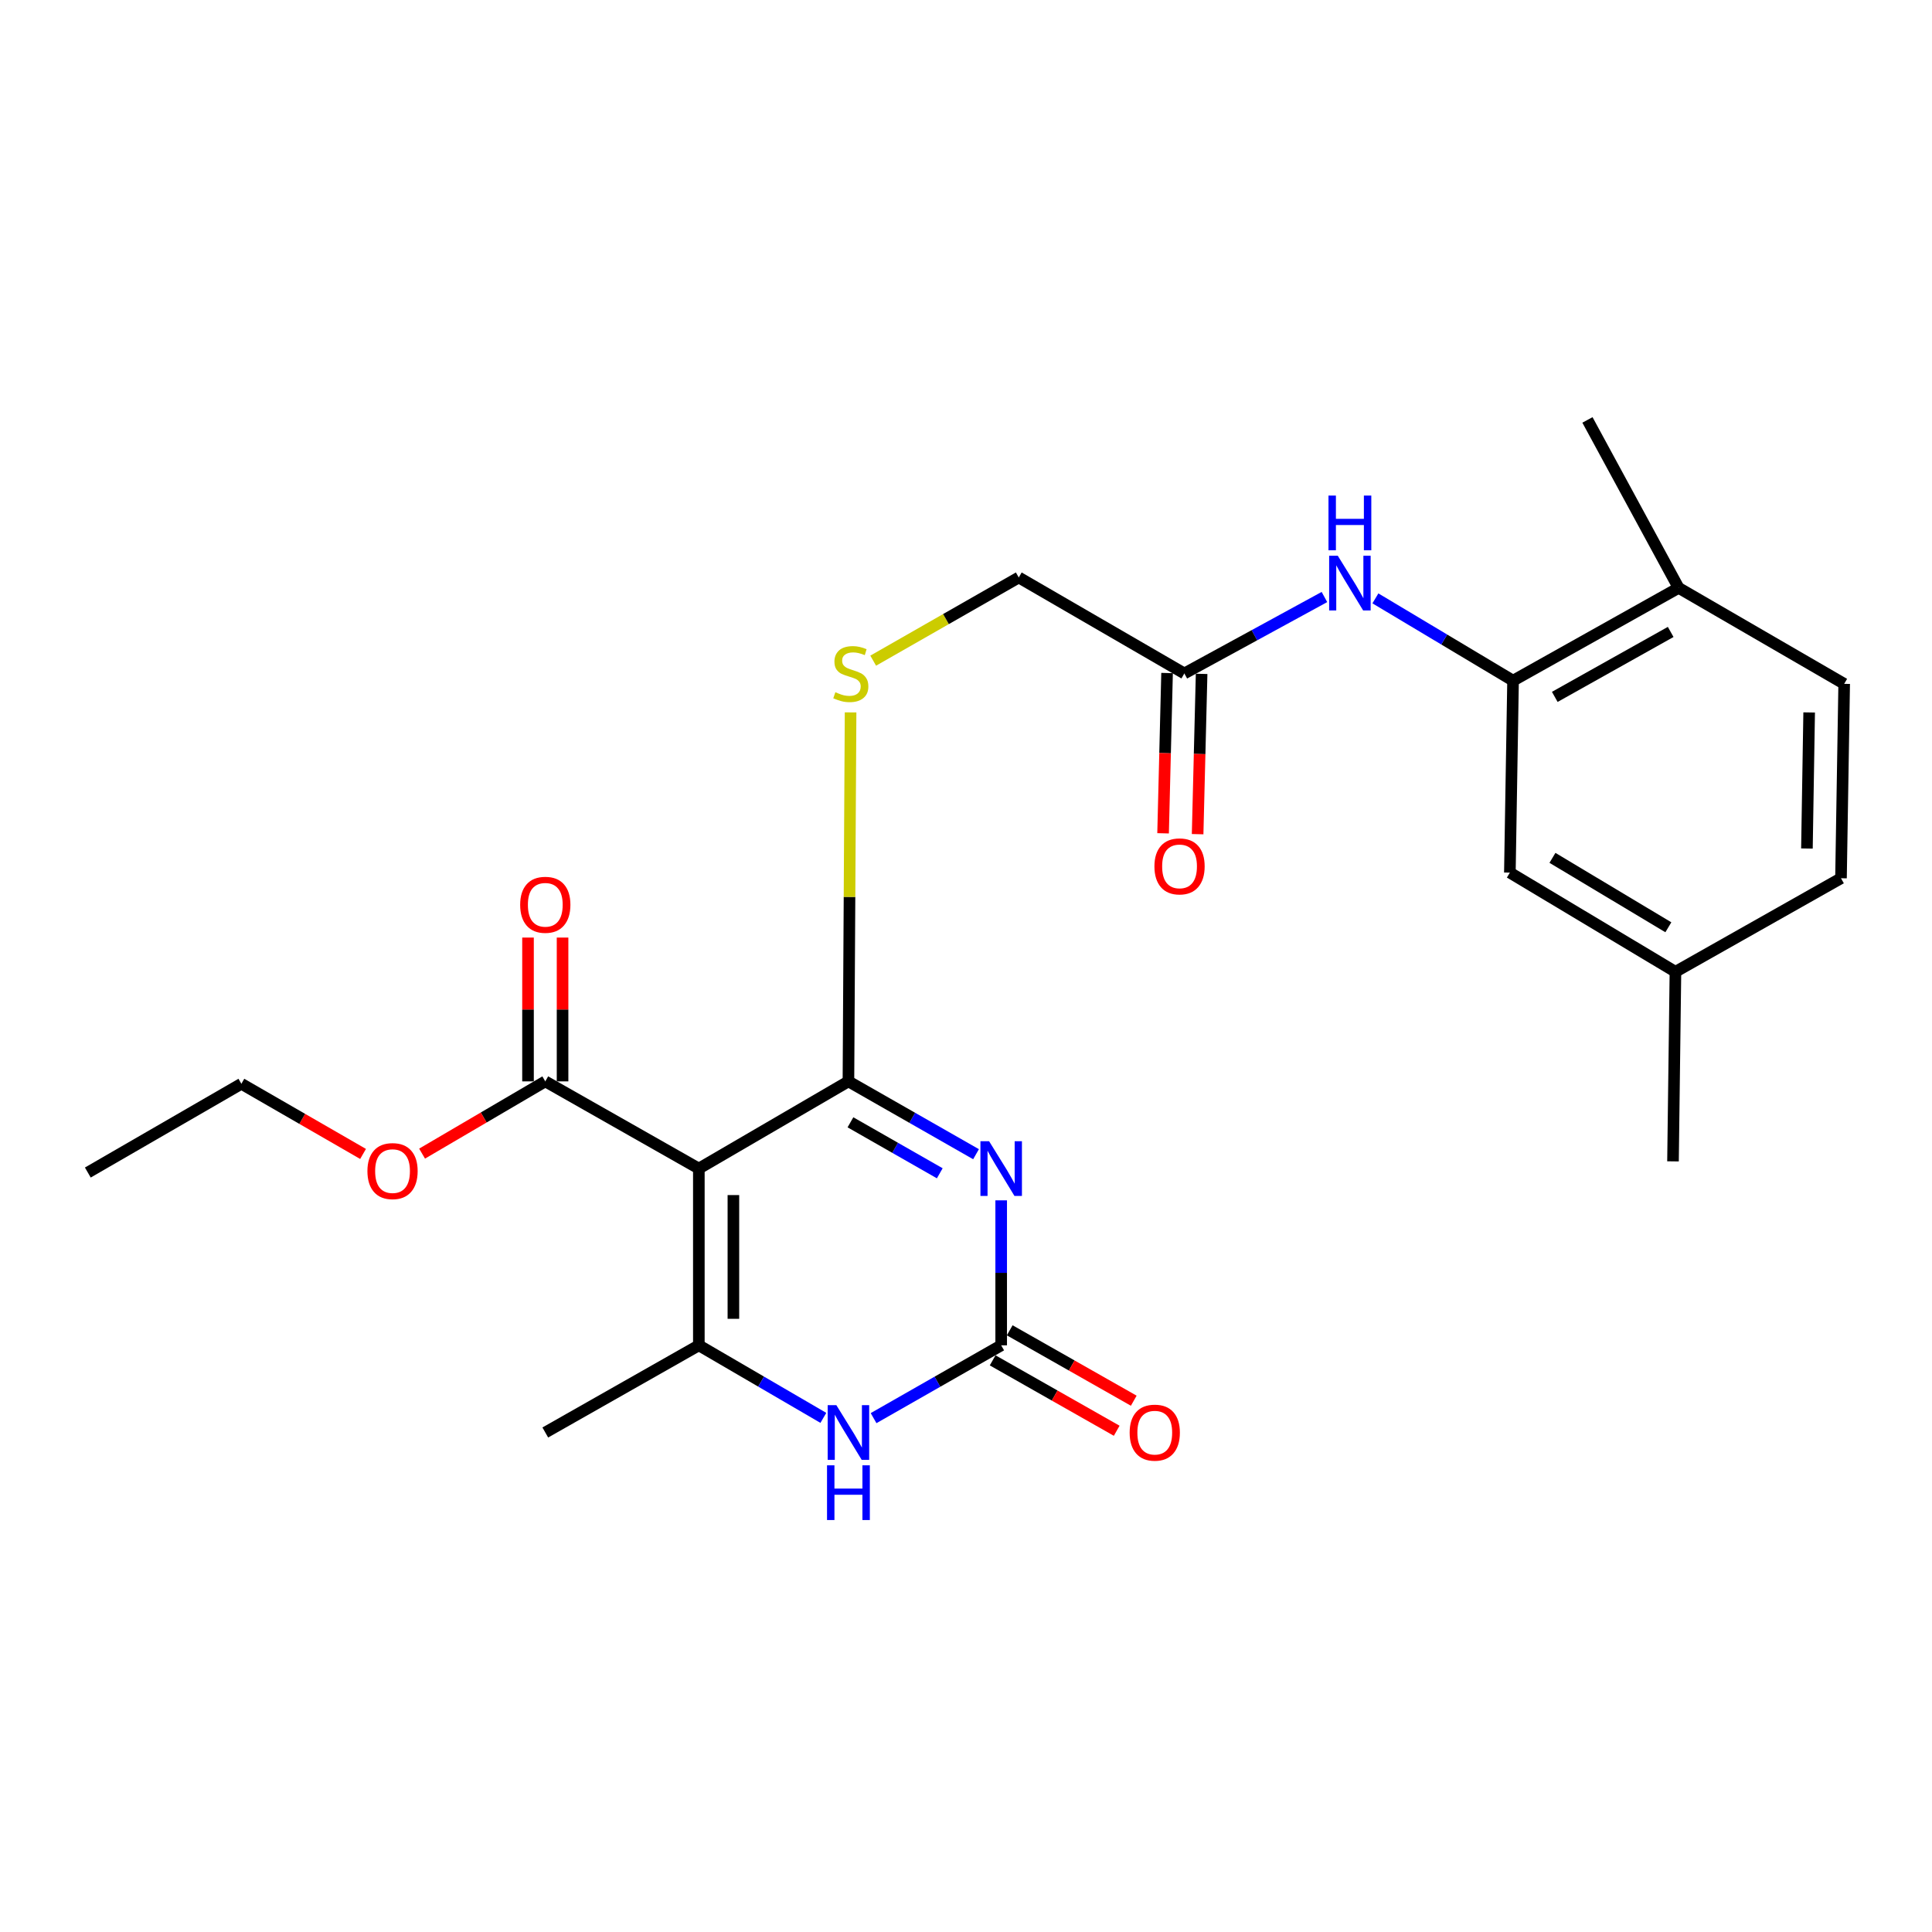 <?xml version='1.0' encoding='iso-8859-1'?>
<svg version='1.1' baseProfile='full'
              xmlns='http://www.w3.org/2000/svg'
                      xmlns:rdkit='http://www.rdkit.org/xml'
                      xmlns:xlink='http://www.w3.org/1999/xlink'
                  xml:space='preserve'
width='1000px' height='1000px' viewBox='0 0 1000 1000'>
<!-- END OF HEADER -->
<rect style='opacity:1.0;fill:#FFFFFF;stroke:none' width='1000' height='1000' x='0' y='0'> </rect>
<path class='bond-0' d='M 505.195,597.417 L 472.171,578.568' style='fill:none;fill-rule:evenodd;stroke:#0000FF;stroke-width:6px;stroke-linecap:butt;stroke-linejoin:miter;stroke-opacity:1' />
<path class='bond-0' d='M 472.171,578.568 L 439.147,559.72' style='fill:none;fill-rule:evenodd;stroke:#000000;stroke-width:6px;stroke-linecap:butt;stroke-linejoin:miter;stroke-opacity:1' />
<path class='bond-0' d='M 486.423,607.294 L 463.306,594.1' style='fill:none;fill-rule:evenodd;stroke:#0000FF;stroke-width:6px;stroke-linecap:butt;stroke-linejoin:miter;stroke-opacity:1' />
<path class='bond-0' d='M 463.306,594.1 L 440.19,580.906' style='fill:none;fill-rule:evenodd;stroke:#000000;stroke-width:6px;stroke-linecap:butt;stroke-linejoin:miter;stroke-opacity:1' />
<path class='bond-3' d='M 518.211,621.293 L 518.211,658.816' style='fill:none;fill-rule:evenodd;stroke:#0000FF;stroke-width:6px;stroke-linecap:butt;stroke-linejoin:miter;stroke-opacity:1' />
<path class='bond-3' d='M 518.211,658.816 L 518.211,696.339' style='fill:none;fill-rule:evenodd;stroke:#000000;stroke-width:6px;stroke-linecap:butt;stroke-linejoin:miter;stroke-opacity:1' />
<path class='bond-1' d='M 439.147,559.72 L 361.722,604.846' style='fill:none;fill-rule:evenodd;stroke:#000000;stroke-width:6px;stroke-linecap:butt;stroke-linejoin:miter;stroke-opacity:1' />
<path class='bond-7' d='M 439.147,559.72 L 439.704,464.228' style='fill:none;fill-rule:evenodd;stroke:#000000;stroke-width:6px;stroke-linecap:butt;stroke-linejoin:miter;stroke-opacity:1' />
<path class='bond-7' d='M 439.704,464.228 L 440.261,368.736' style='fill:none;fill-rule:evenodd;stroke:#CCCC00;stroke-width:6px;stroke-linecap:butt;stroke-linejoin:miter;stroke-opacity:1' />
<path class='bond-5' d='M 361.722,604.846 L 282.24,559.72' style='fill:none;fill-rule:evenodd;stroke:#000000;stroke-width:6px;stroke-linecap:butt;stroke-linejoin:miter;stroke-opacity:1' />
<path class='bond-25' d='M 361.722,604.846 L 361.722,696.339' style='fill:none;fill-rule:evenodd;stroke:#000000;stroke-width:6px;stroke-linecap:butt;stroke-linejoin:miter;stroke-opacity:1' />
<path class='bond-25' d='M 379.605,618.569 L 379.605,682.615' style='fill:none;fill-rule:evenodd;stroke:#000000;stroke-width:6px;stroke-linecap:butt;stroke-linejoin:miter;stroke-opacity:1' />
<path class='bond-2' d='M 361.722,696.339 L 393.944,715.115' style='fill:none;fill-rule:evenodd;stroke:#000000;stroke-width:6px;stroke-linecap:butt;stroke-linejoin:miter;stroke-opacity:1' />
<path class='bond-2' d='M 393.944,715.115 L 426.167,733.891' style='fill:none;fill-rule:evenodd;stroke:#0000FF;stroke-width:6px;stroke-linecap:butt;stroke-linejoin:miter;stroke-opacity:1' />
<path class='bond-19' d='M 361.722,696.339 L 282.24,741.455' style='fill:none;fill-rule:evenodd;stroke:#000000;stroke-width:6px;stroke-linecap:butt;stroke-linejoin:miter;stroke-opacity:1' />
<path class='bond-4' d='M 518.211,696.339 L 485.187,715.183' style='fill:none;fill-rule:evenodd;stroke:#000000;stroke-width:6px;stroke-linecap:butt;stroke-linejoin:miter;stroke-opacity:1' />
<path class='bond-4' d='M 485.187,715.183 L 452.163,734.027' style='fill:none;fill-rule:evenodd;stroke:#0000FF;stroke-width:6px;stroke-linecap:butt;stroke-linejoin:miter;stroke-opacity:1' />
<path class='bond-10' d='M 513.798,704.115 L 545.901,722.336' style='fill:none;fill-rule:evenodd;stroke:#000000;stroke-width:6px;stroke-linecap:butt;stroke-linejoin:miter;stroke-opacity:1' />
<path class='bond-10' d='M 545.901,722.336 L 578.004,740.556' style='fill:none;fill-rule:evenodd;stroke:#FF0000;stroke-width:6px;stroke-linecap:butt;stroke-linejoin:miter;stroke-opacity:1' />
<path class='bond-10' d='M 522.625,688.562 L 554.728,706.783' style='fill:none;fill-rule:evenodd;stroke:#000000;stroke-width:6px;stroke-linecap:butt;stroke-linejoin:miter;stroke-opacity:1' />
<path class='bond-10' d='M 554.728,706.783 L 586.831,725.003' style='fill:none;fill-rule:evenodd;stroke:#FF0000;stroke-width:6px;stroke-linecap:butt;stroke-linejoin:miter;stroke-opacity:1' />
<path class='bond-13' d='M 291.182,559.72 L 291.182,522.502' style='fill:none;fill-rule:evenodd;stroke:#000000;stroke-width:6px;stroke-linecap:butt;stroke-linejoin:miter;stroke-opacity:1' />
<path class='bond-13' d='M 291.182,522.502 L 291.182,485.284' style='fill:none;fill-rule:evenodd;stroke:#FF0000;stroke-width:6px;stroke-linecap:butt;stroke-linejoin:miter;stroke-opacity:1' />
<path class='bond-13' d='M 273.299,559.72 L 273.299,522.502' style='fill:none;fill-rule:evenodd;stroke:#000000;stroke-width:6px;stroke-linecap:butt;stroke-linejoin:miter;stroke-opacity:1' />
<path class='bond-13' d='M 273.299,522.502 L 273.299,485.284' style='fill:none;fill-rule:evenodd;stroke:#FF0000;stroke-width:6px;stroke-linecap:butt;stroke-linejoin:miter;stroke-opacity:1' />
<path class='bond-18' d='M 282.24,559.72 L 250.354,578.416' style='fill:none;fill-rule:evenodd;stroke:#000000;stroke-width:6px;stroke-linecap:butt;stroke-linejoin:miter;stroke-opacity:1' />
<path class='bond-18' d='M 250.354,578.416 L 218.467,597.112' style='fill:none;fill-rule:evenodd;stroke:#FF0000;stroke-width:6px;stroke-linecap:butt;stroke-linejoin:miter;stroke-opacity:1' />
<path class='bond-6' d='M 783.153,352.313 L 747.529,331.013' style='fill:none;fill-rule:evenodd;stroke:#000000;stroke-width:6px;stroke-linecap:butt;stroke-linejoin:miter;stroke-opacity:1' />
<path class='bond-6' d='M 747.529,331.013 L 711.904,309.714' style='fill:none;fill-rule:evenodd;stroke:#0000FF;stroke-width:6px;stroke-linecap:butt;stroke-linejoin:miter;stroke-opacity:1' />
<path class='bond-11' d='M 783.153,352.313 L 868.854,304.286' style='fill:none;fill-rule:evenodd;stroke:#000000;stroke-width:6px;stroke-linecap:butt;stroke-linejoin:miter;stroke-opacity:1' />
<path class='bond-11' d='M 804.751,360.709 L 864.742,327.09' style='fill:none;fill-rule:evenodd;stroke:#000000;stroke-width:6px;stroke-linecap:butt;stroke-linejoin:miter;stroke-opacity:1' />
<path class='bond-12' d='M 783.153,352.313 L 781.504,451.665' style='fill:none;fill-rule:evenodd;stroke:#000000;stroke-width:6px;stroke-linecap:butt;stroke-linejoin:miter;stroke-opacity:1' />
<path class='bond-15' d='M 451.962,341.958 L 489.637,320.429' style='fill:none;fill-rule:evenodd;stroke:#CCCC00;stroke-width:6px;stroke-linecap:butt;stroke-linejoin:miter;stroke-opacity:1' />
<path class='bond-15' d='M 489.637,320.429 L 527.312,298.901' style='fill:none;fill-rule:evenodd;stroke:#000000;stroke-width:6px;stroke-linecap:butt;stroke-linejoin:miter;stroke-opacity:1' />
<path class='bond-8' d='M 685.524,309.013 L 649.268,328.795' style='fill:none;fill-rule:evenodd;stroke:#0000FF;stroke-width:6px;stroke-linecap:butt;stroke-linejoin:miter;stroke-opacity:1' />
<path class='bond-8' d='M 649.268,328.795 L 613.013,348.577' style='fill:none;fill-rule:evenodd;stroke:#000000;stroke-width:6px;stroke-linecap:butt;stroke-linejoin:miter;stroke-opacity:1' />
<path class='bond-9' d='M 613.013,348.577 L 527.312,298.901' style='fill:none;fill-rule:evenodd;stroke:#000000;stroke-width:6px;stroke-linecap:butt;stroke-linejoin:miter;stroke-opacity:1' />
<path class='bond-14' d='M 604.074,348.354 L 603.041,389.836' style='fill:none;fill-rule:evenodd;stroke:#000000;stroke-width:6px;stroke-linecap:butt;stroke-linejoin:miter;stroke-opacity:1' />
<path class='bond-14' d='M 603.041,389.836 L 602.009,431.318' style='fill:none;fill-rule:evenodd;stroke:#FF0000;stroke-width:6px;stroke-linecap:butt;stroke-linejoin:miter;stroke-opacity:1' />
<path class='bond-14' d='M 621.952,348.799 L 620.919,390.281' style='fill:none;fill-rule:evenodd;stroke:#000000;stroke-width:6px;stroke-linecap:butt;stroke-linejoin:miter;stroke-opacity:1' />
<path class='bond-14' d='M 620.919,390.281 L 619.887,431.763' style='fill:none;fill-rule:evenodd;stroke:#FF0000;stroke-width:6px;stroke-linecap:butt;stroke-linejoin:miter;stroke-opacity:1' />
<path class='bond-16' d='M 868.854,304.286 L 954.545,353.962' style='fill:none;fill-rule:evenodd;stroke:#000000;stroke-width:6px;stroke-linecap:butt;stroke-linejoin:miter;stroke-opacity:1' />
<path class='bond-21' d='M 868.854,304.286 L 821.662,217.353' style='fill:none;fill-rule:evenodd;stroke:#000000;stroke-width:6px;stroke-linecap:butt;stroke-linejoin:miter;stroke-opacity:1' />
<path class='bond-17' d='M 781.504,451.665 L 867.205,503' style='fill:none;fill-rule:evenodd;stroke:#000000;stroke-width:6px;stroke-linecap:butt;stroke-linejoin:miter;stroke-opacity:1' />
<path class='bond-17' d='M 803.549,444.023 L 863.54,479.958' style='fill:none;fill-rule:evenodd;stroke:#000000;stroke-width:6px;stroke-linecap:butt;stroke-linejoin:miter;stroke-opacity:1' />
<path class='bond-26' d='M 954.545,353.962 L 952.896,454.576' style='fill:none;fill-rule:evenodd;stroke:#000000;stroke-width:6px;stroke-linecap:butt;stroke-linejoin:miter;stroke-opacity:1' />
<path class='bond-26' d='M 936.417,368.761 L 935.263,439.19' style='fill:none;fill-rule:evenodd;stroke:#000000;stroke-width:6px;stroke-linecap:butt;stroke-linejoin:miter;stroke-opacity:1' />
<path class='bond-20' d='M 867.205,503 L 952.896,454.576' style='fill:none;fill-rule:evenodd;stroke:#000000;stroke-width:6px;stroke-linecap:butt;stroke-linejoin:miter;stroke-opacity:1' />
<path class='bond-23' d='M 867.205,503 L 865.943,601.12' style='fill:none;fill-rule:evenodd;stroke:#000000;stroke-width:6px;stroke-linecap:butt;stroke-linejoin:miter;stroke-opacity:1' />
<path class='bond-22' d='M 187.918,597.279 L 156.427,579.12' style='fill:none;fill-rule:evenodd;stroke:#FF0000;stroke-width:6px;stroke-linecap:butt;stroke-linejoin:miter;stroke-opacity:1' />
<path class='bond-22' d='M 156.427,579.12 L 124.936,560.962' style='fill:none;fill-rule:evenodd;stroke:#000000;stroke-width:6px;stroke-linecap:butt;stroke-linejoin:miter;stroke-opacity:1' />
<path class='bond-24' d='M 124.936,560.962 L 45.455,606.902' style='fill:none;fill-rule:evenodd;stroke:#000000;stroke-width:6px;stroke-linecap:butt;stroke-linejoin:miter;stroke-opacity:1' />
<path  class='atom-0' d='M 511.951 590.686
L 521.231 605.686
Q 522.151 607.166, 523.631 609.846
Q 525.111 612.526, 525.191 612.686
L 525.191 590.686
L 528.951 590.686
L 528.951 619.006
L 525.071 619.006
L 515.111 602.606
Q 513.951 600.686, 512.711 598.486
Q 511.511 596.286, 511.151 595.606
L 511.151 619.006
L 507.471 619.006
L 507.471 590.686
L 511.951 590.686
' fill='#0000FF'/>
<path  class='atom-5' d='M 432.887 727.295
L 442.167 742.295
Q 443.087 743.775, 444.567 746.455
Q 446.047 749.135, 446.127 749.295
L 446.127 727.295
L 449.887 727.295
L 449.887 755.615
L 446.007 755.615
L 436.047 739.215
Q 434.887 737.295, 433.647 735.095
Q 432.447 732.895, 432.087 732.215
L 432.087 755.615
L 428.407 755.615
L 428.407 727.295
L 432.887 727.295
' fill='#0000FF'/>
<path  class='atom-5' d='M 428.067 758.447
L 431.907 758.447
L 431.907 770.487
L 446.387 770.487
L 446.387 758.447
L 450.227 758.447
L 450.227 786.767
L 446.387 786.767
L 446.387 773.687
L 431.907 773.687
L 431.907 786.767
L 428.067 786.767
L 428.067 758.447
' fill='#0000FF'/>
<path  class='atom-8' d='M 432.379 358.297
Q 432.699 358.417, 434.019 358.977
Q 435.339 359.537, 436.779 359.897
Q 438.259 360.217, 439.699 360.217
Q 442.379 360.217, 443.939 358.937
Q 445.499 357.617, 445.499 355.337
Q 445.499 353.777, 444.699 352.817
Q 443.939 351.857, 442.739 351.337
Q 441.539 350.817, 439.539 350.217
Q 437.019 349.457, 435.499 348.737
Q 434.019 348.017, 432.939 346.497
Q 431.899 344.977, 431.899 342.417
Q 431.899 338.857, 434.299 336.657
Q 436.739 334.457, 441.539 334.457
Q 444.819 334.457, 448.539 336.017
L 447.619 339.097
Q 444.219 337.697, 441.659 337.697
Q 438.899 337.697, 437.379 338.857
Q 435.859 339.977, 435.899 341.937
Q 435.899 343.457, 436.659 344.377
Q 437.459 345.297, 438.579 345.817
Q 439.739 346.337, 441.659 346.937
Q 444.219 347.737, 445.739 348.537
Q 447.259 349.337, 448.339 350.977
Q 449.459 352.577, 449.459 355.337
Q 449.459 359.257, 446.819 361.377
Q 444.219 363.457, 439.859 363.457
Q 437.339 363.457, 435.419 362.897
Q 433.539 362.377, 431.299 361.457
L 432.379 358.297
' fill='#CCCC00'/>
<path  class='atom-9' d='M 692.444 287.662
L 701.724 302.662
Q 702.644 304.142, 704.124 306.822
Q 705.604 309.502, 705.684 309.662
L 705.684 287.662
L 709.444 287.662
L 709.444 315.982
L 705.564 315.982
L 695.604 299.582
Q 694.444 297.662, 693.204 295.462
Q 692.004 293.262, 691.644 292.582
L 691.644 315.982
L 687.964 315.982
L 687.964 287.662
L 692.444 287.662
' fill='#0000FF'/>
<path  class='atom-9' d='M 687.624 256.51
L 691.464 256.51
L 691.464 268.55
L 705.944 268.55
L 705.944 256.51
L 709.784 256.51
L 709.784 284.83
L 705.944 284.83
L 705.944 271.75
L 691.464 271.75
L 691.464 284.83
L 687.624 284.83
L 687.624 256.51
' fill='#0000FF'/>
<path  class='atom-11' d='M 584.703 741.535
Q 584.703 734.735, 588.063 730.935
Q 591.423 727.135, 597.703 727.135
Q 603.983 727.135, 607.343 730.935
Q 610.703 734.735, 610.703 741.535
Q 610.703 748.415, 607.303 752.335
Q 603.903 756.215, 597.703 756.215
Q 591.463 756.215, 588.063 752.335
Q 584.703 748.455, 584.703 741.535
M 597.703 753.015
Q 602.023 753.015, 604.343 750.135
Q 606.703 747.215, 606.703 741.535
Q 606.703 735.975, 604.343 733.175
Q 602.023 730.335, 597.703 730.335
Q 593.383 730.335, 591.023 733.135
Q 588.703 735.935, 588.703 741.535
Q 588.703 747.255, 591.023 750.135
Q 593.383 753.015, 597.703 753.015
' fill='#FF0000'/>
<path  class='atom-14' d='M 269.24 468.316
Q 269.24 461.516, 272.6 457.716
Q 275.96 453.916, 282.24 453.916
Q 288.52 453.916, 291.88 457.716
Q 295.24 461.516, 295.24 468.316
Q 295.24 475.196, 291.84 479.116
Q 288.44 482.996, 282.24 482.996
Q 276 482.996, 272.6 479.116
Q 269.24 475.236, 269.24 468.316
M 282.24 479.796
Q 286.56 479.796, 288.88 476.916
Q 291.24 473.996, 291.24 468.316
Q 291.24 462.756, 288.88 459.956
Q 286.56 457.116, 282.24 457.116
Q 277.92 457.116, 275.56 459.916
Q 273.24 462.716, 273.24 468.316
Q 273.24 474.036, 275.56 476.916
Q 277.92 479.796, 282.24 479.796
' fill='#FF0000'/>
<path  class='atom-15' d='M 597.529 448.436
Q 597.529 441.636, 600.889 437.836
Q 604.249 434.036, 610.529 434.036
Q 616.809 434.036, 620.169 437.836
Q 623.529 441.636, 623.529 448.436
Q 623.529 455.316, 620.129 459.236
Q 616.729 463.116, 610.529 463.116
Q 604.289 463.116, 600.889 459.236
Q 597.529 455.356, 597.529 448.436
M 610.529 459.916
Q 614.849 459.916, 617.169 457.036
Q 619.529 454.116, 619.529 448.436
Q 619.529 442.876, 617.169 440.076
Q 614.849 437.236, 610.529 437.236
Q 606.209 437.236, 603.849 440.036
Q 601.529 442.836, 601.529 448.436
Q 601.529 454.156, 603.849 457.036
Q 606.209 459.916, 610.529 459.916
' fill='#FF0000'/>
<path  class='atom-19' d='M 190.176 606.157
Q 190.176 599.357, 193.536 595.557
Q 196.896 591.757, 203.176 591.757
Q 209.456 591.757, 212.816 595.557
Q 216.176 599.357, 216.176 606.157
Q 216.176 613.037, 212.776 616.957
Q 209.376 620.837, 203.176 620.837
Q 196.936 620.837, 193.536 616.957
Q 190.176 613.077, 190.176 606.157
M 203.176 617.637
Q 207.496 617.637, 209.816 614.757
Q 212.176 611.837, 212.176 606.157
Q 212.176 600.597, 209.816 597.797
Q 207.496 594.957, 203.176 594.957
Q 198.856 594.957, 196.496 597.757
Q 194.176 600.557, 194.176 606.157
Q 194.176 611.877, 196.496 614.757
Q 198.856 617.637, 203.176 617.637
' fill='#FF0000'/>
</svg>
